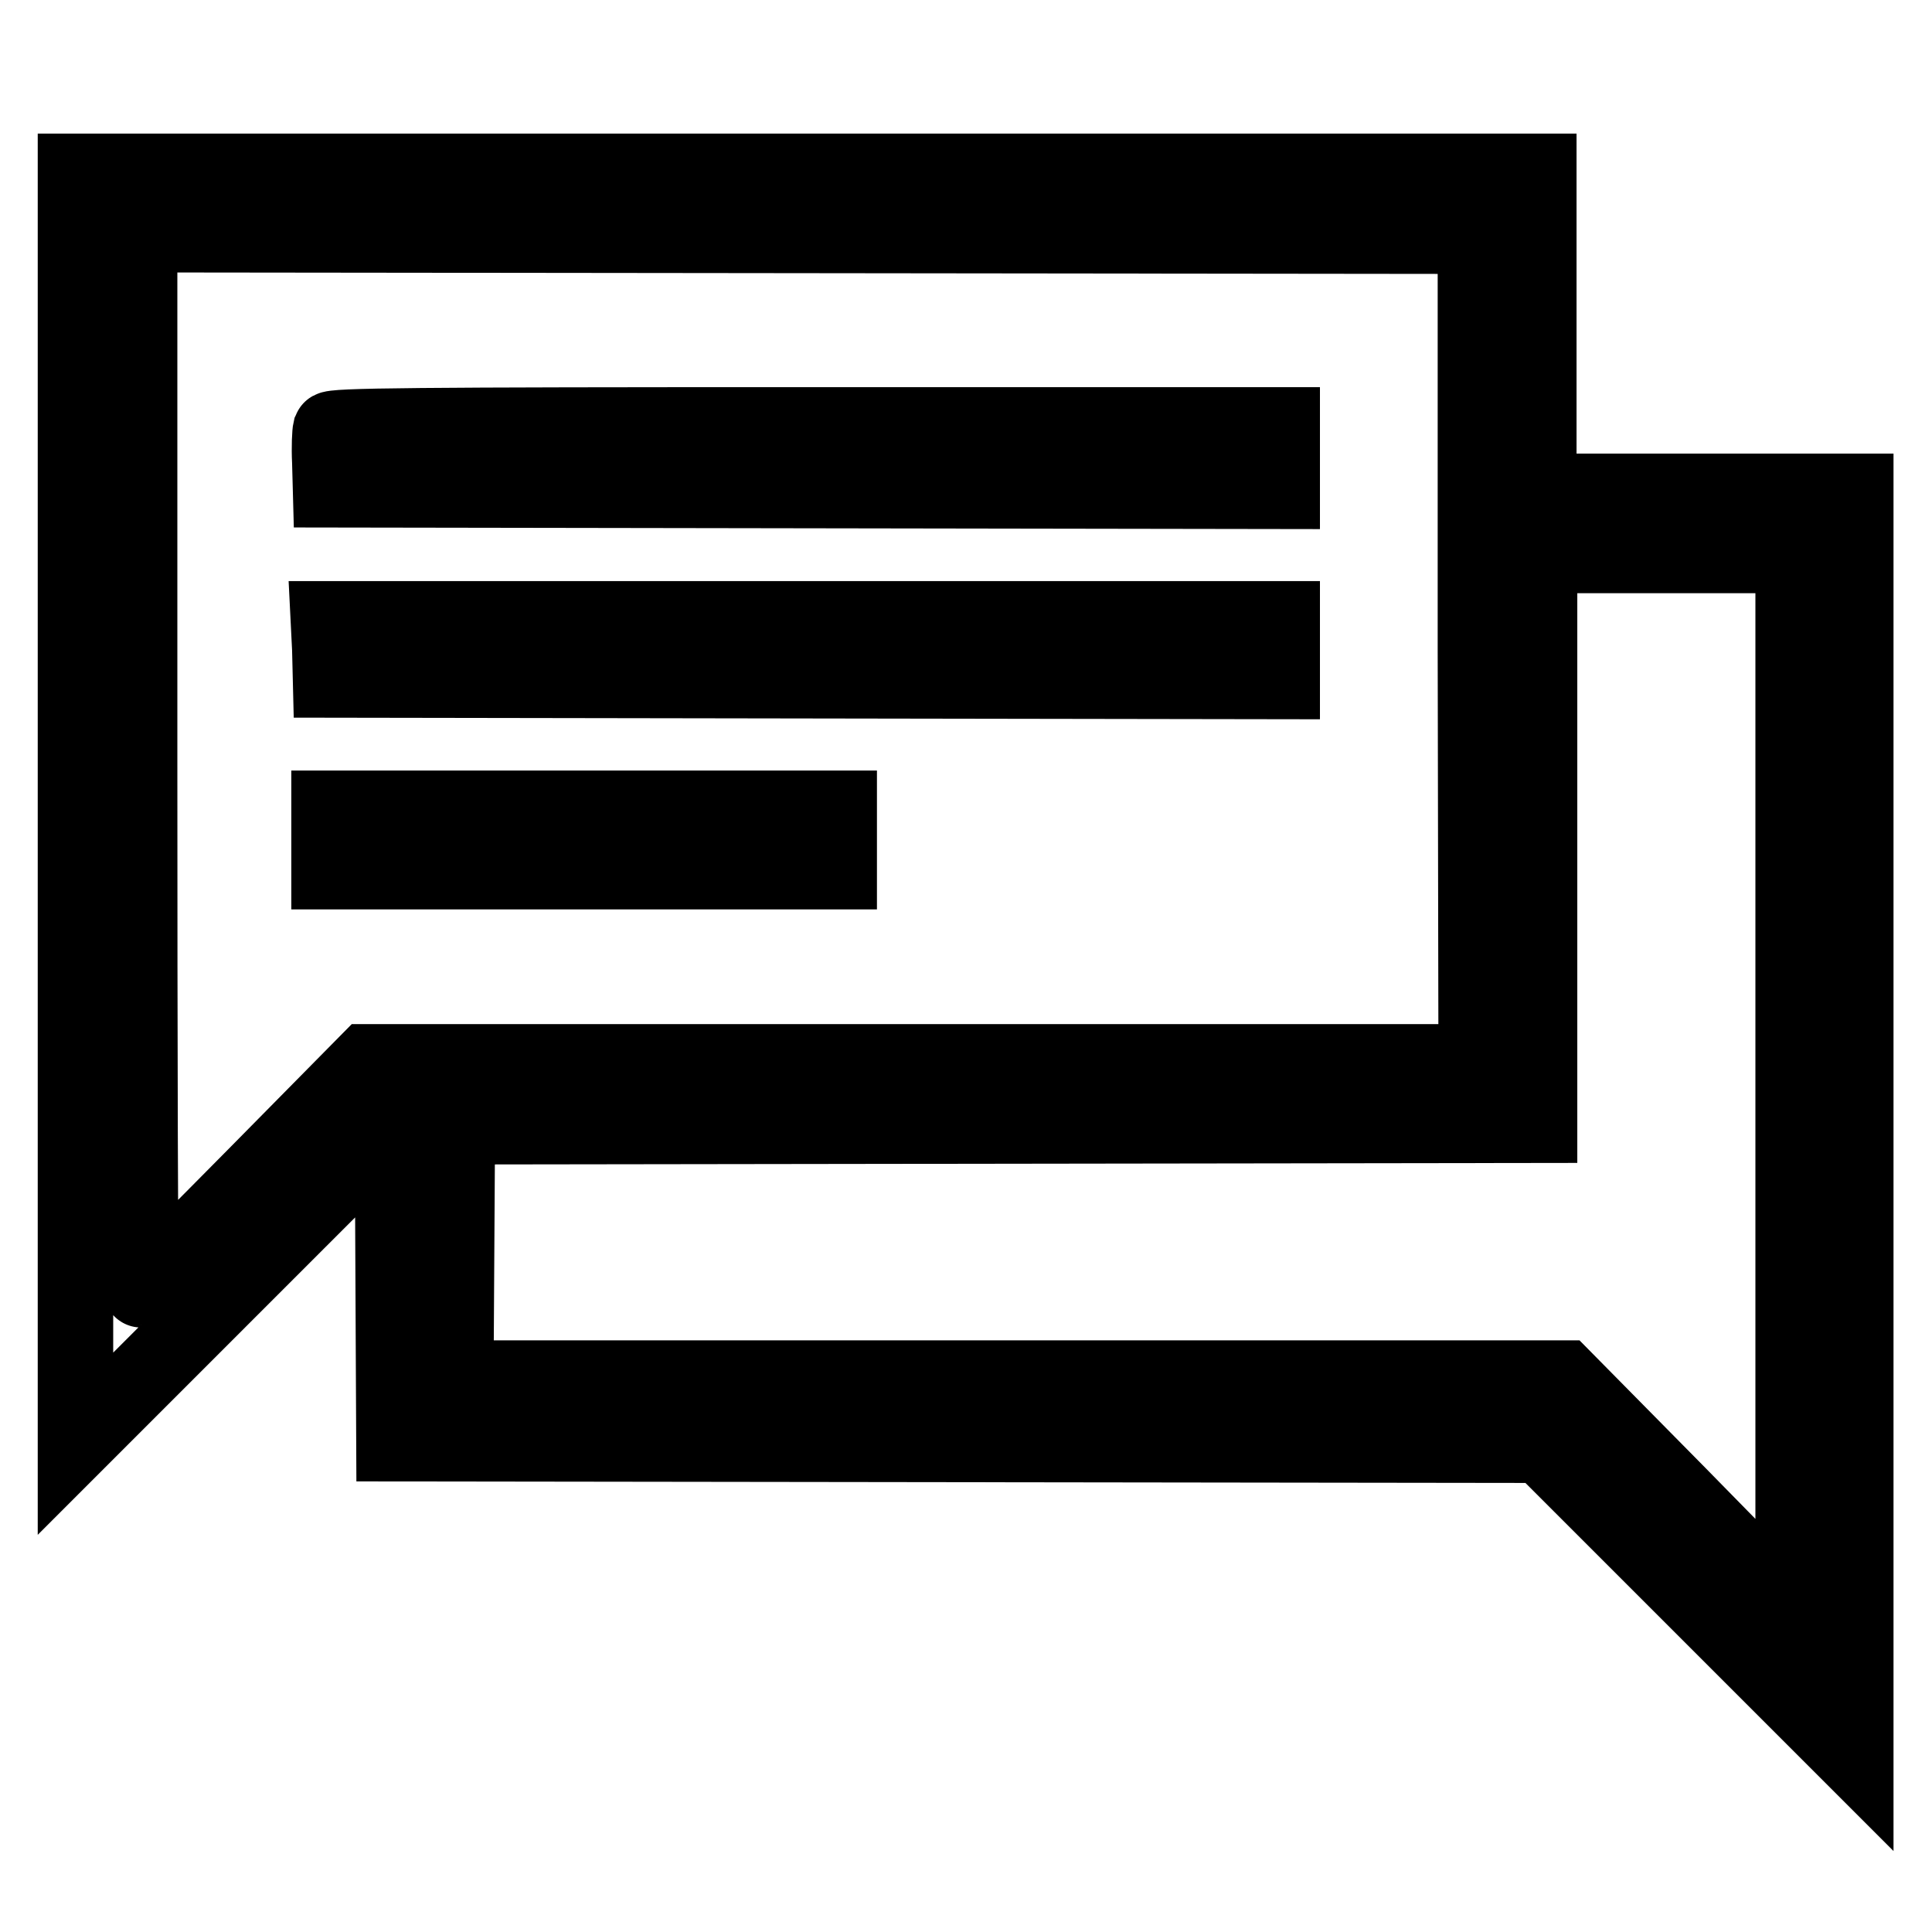 <?xml version="1.0" encoding="utf-8"?>
<!-- Svg Vector Icons : http://www.onlinewebfonts.com/icon -->
<!DOCTYPE svg PUBLIC "-//W3C//DTD SVG 1.1//EN" "http://www.w3.org/Graphics/SVG/1.1/DTD/svg11.dtd">
<svg version="1.1" xmlns="http://www.w3.org/2000/svg" xmlns:xlink="http://www.w3.org/1999/xlink" x="0px" y="0px" viewBox="0 0 256 256" enable-background="new 0 0 256 256" xml:space="preserve">
<g><g><g><path stroke-width="10" fill-opacity="0" stroke="#000000"  d="M10,107v84.3l21-21l21-21l0.1,21l0.1,21l76,0.1l76,0.1l20.8,20.8l20.9,20.9v-84.1v-84h-21h-21V43.9V22.7h-97H10V107z M195.5,86l0.1,54.7h-73.5H48.7l-14.9,15.1c-8.2,8.3-15,15.1-15.1,15.1c-0.1,0-0.2-31.5-0.2-69.9V31.1l88.5,0.1l88.5,0.1L195.5,86z M237.6,143.5l0,70l-15.2-15.5l-15.2-15.4h-73.4H60.4l0.1-16.7l0.1-16.6l71.7-0.1l71.7-0.1v-37.8V73.6h16.8h16.8L237.6,143.5L237.6,143.5z"/><path stroke-width="10" fill-opacity="0" stroke="#000000"  d="M43.8,56.9c-0.1,0.4-0.2,2.3-0.1,4.3l0.1,3.7l63.1,0.1l63,0.1v-4.4v-4.4h-63C54.7,56.3,44,56.4,43.8,56.9z"/><path stroke-width="10" fill-opacity="0" stroke="#000000"  d="M43.7,86l0.1,4.1l63.1,0.1l63,0.1v-4.2V82h-63.2H43.5L43.7,86z"/><path stroke-width="10" fill-opacity="0" stroke="#000000"  d="M43.6,111.3v4.2h33.8h33.8v-4.2v-4.2H77.4H43.6V111.3z"/></g></g></g>
</svg>